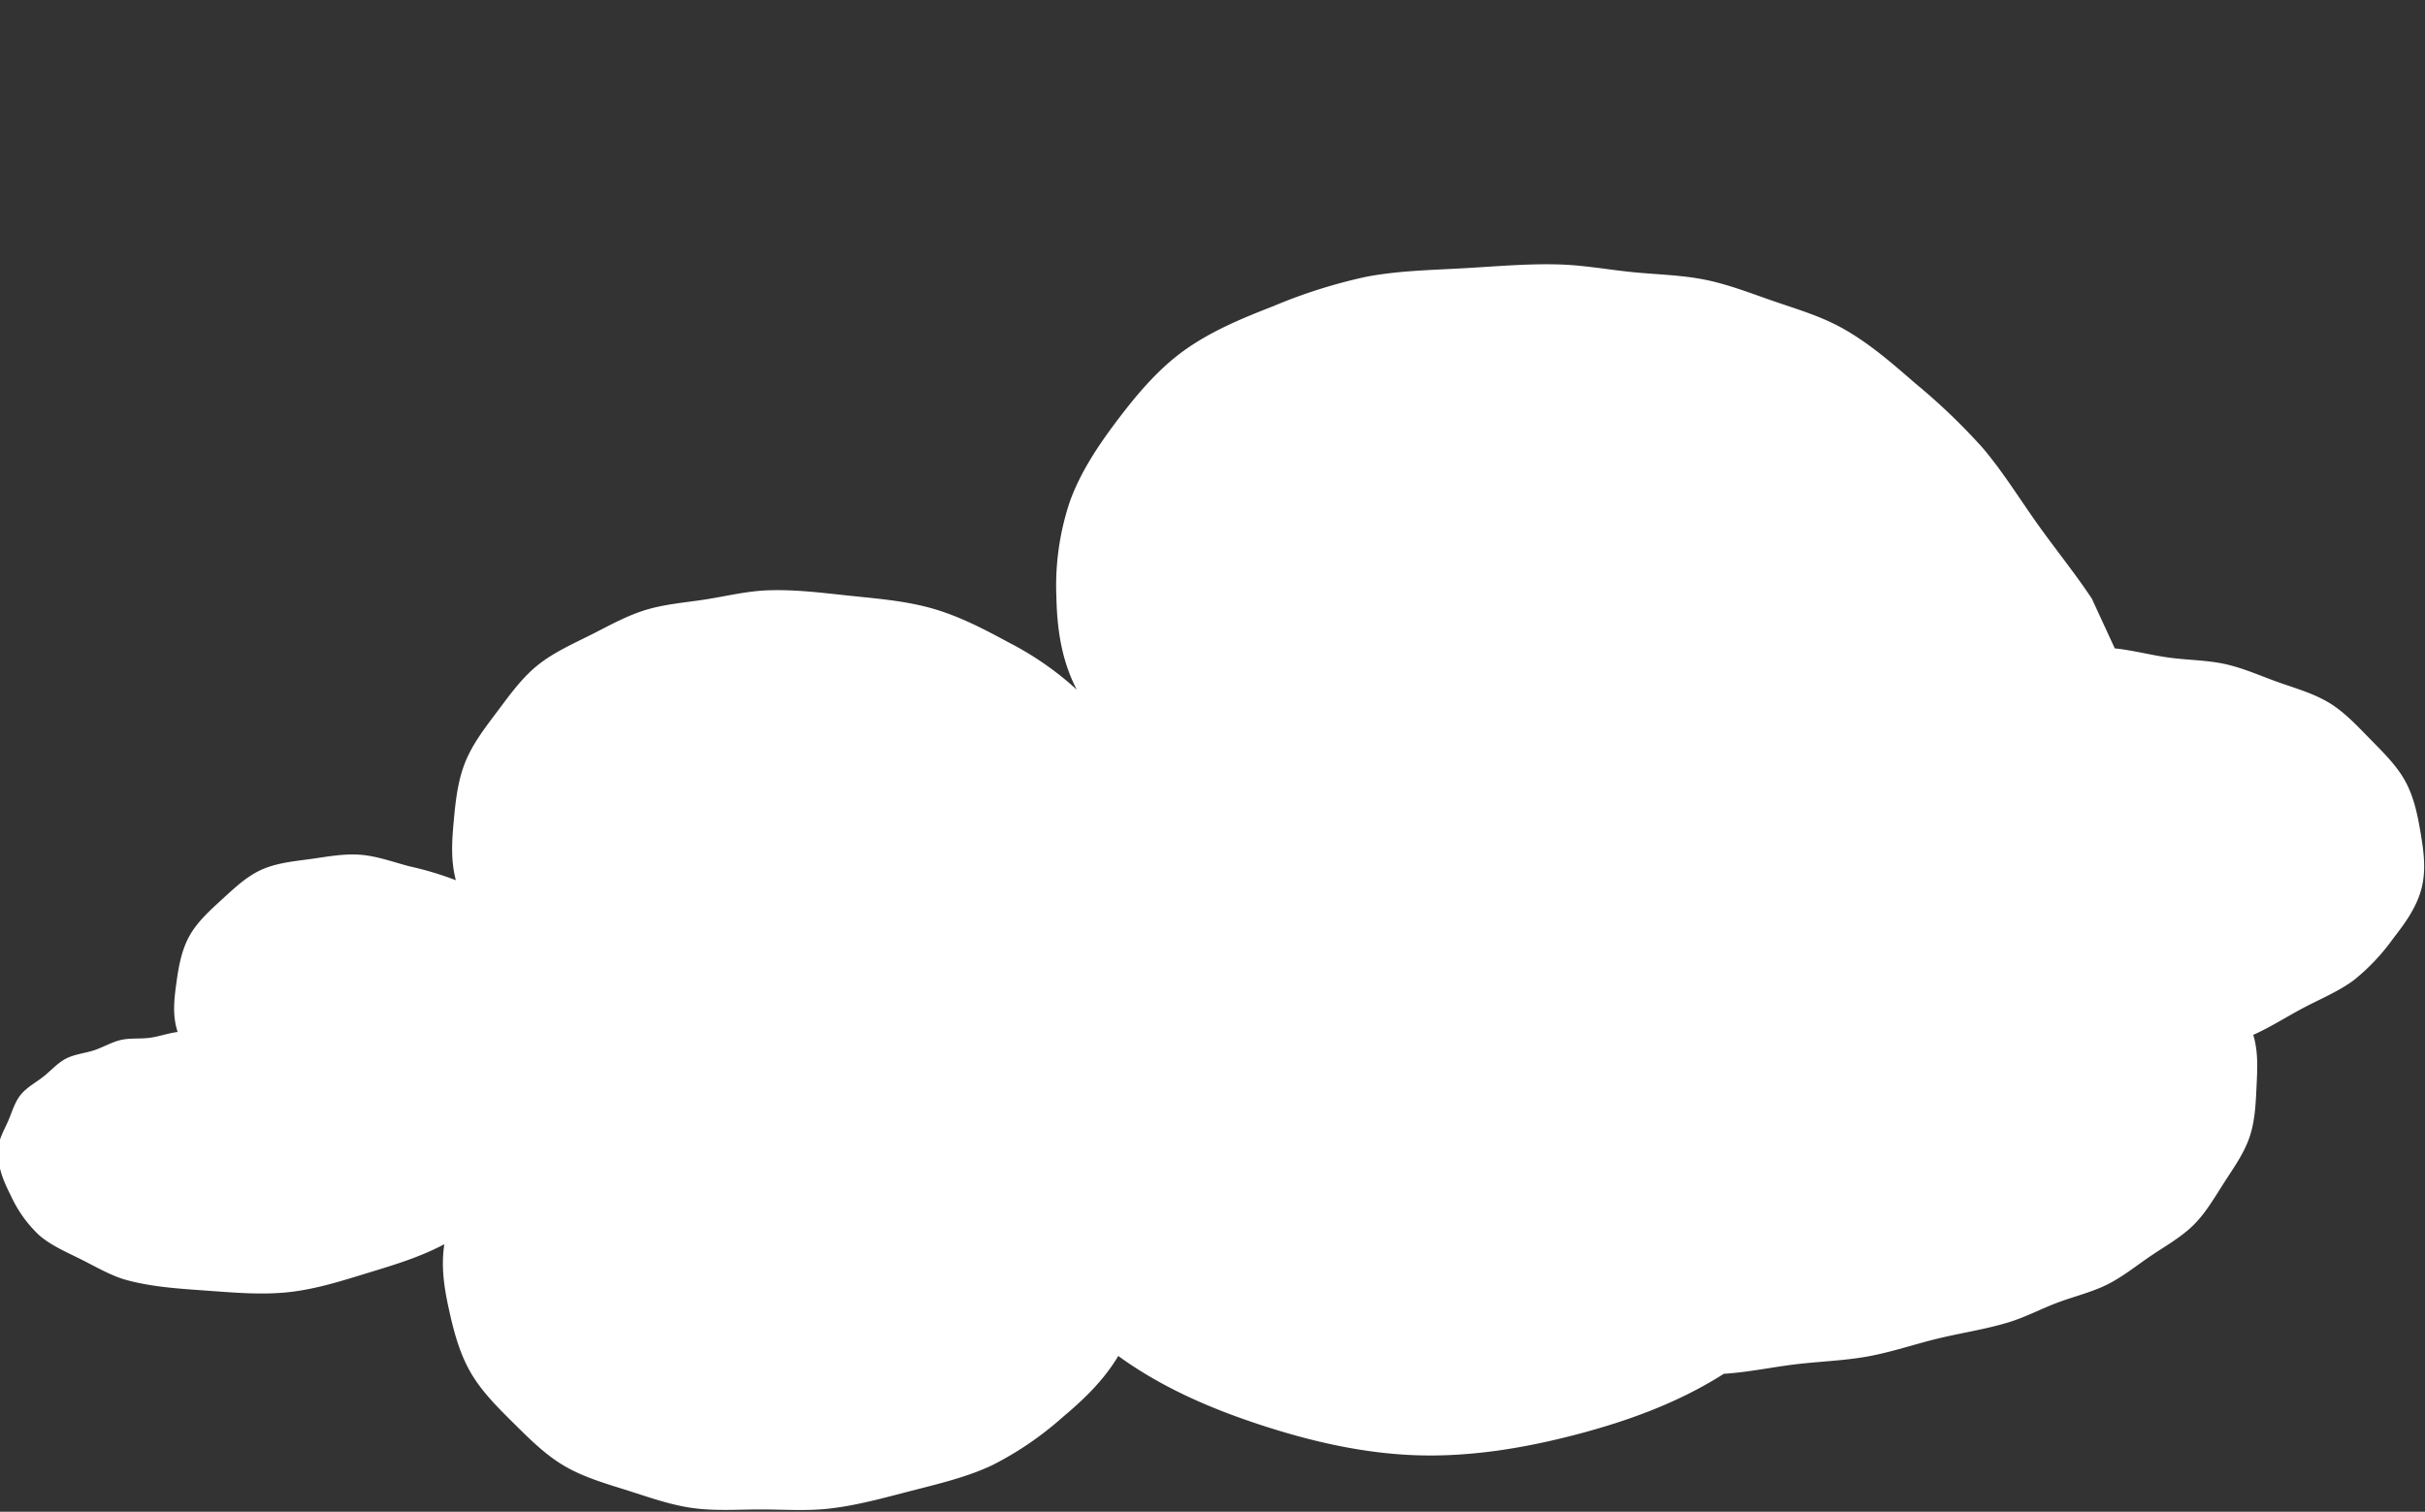 <svg xmlns="http://www.w3.org/2000/svg" xmlns:xlink="http://www.w3.org/1999/xlink" width="494" height="308" viewBox="0 0 494 308">
  <rect x="0" y="0" width="494" height="308" fill="#333333" stroke="none"/>
  <defs>
    <clipPath id="clip-path">
      <rect id="Rectangle_1750" data-name="Rectangle 1750" width="494" height="308" transform="translate(-13183 6001)" fill="#fff" stroke="#707070" stroke-width="1"/>
    </clipPath>
  </defs>
  <g id="Mask_Group_328" data-name="Mask Group 328" transform="translate(13183 -6001)" clip-path="url(#clip-path)">
    <path id="Path_130099" data-name="Path 130099" d="M426.854,68.451c-3.465-5.23-7.489-10.165-11.16-15.333s-7.01-10.6-11.084-15.389a126.241,126.241,0,0,0-13.678-13.106c-4.758-4.136-9.531-8.324-15.117-11.395-4.333-2.382-9.093-3.776-13.736-5.375S352.835,4.425,348,3.458c-4.807-.96-9.779-1.042-14.683-1.532S323.527.537,318.633.369c-6.562-.224-13.21.4-19.838.768s-13.313.5-19.773,1.735a107.127,107.127,0,0,0-18.906,5.981c-6.147,2.4-12.306,4.917-17.777,8.752-5.338,3.737-9.708,8.845-13.715,14.112s-7.764,10.843-9.969,16.968a53.913,53.913,0,0,0-2.734,19.45c.136,6.54,1.047,12.86,4.145,18.856a62.988,62.988,0,0,0-13.725-9.544c-4.986-2.7-10.079-5.379-15.594-6.967-5.45-1.567-11.205-2.024-16.895-2.622s-11.41-1.346-17.065-1.09c-4.1.186-8.171,1.185-12.258,1.828s-8.273.943-12.208,2.134c-3.972,1.2-7.6,3.267-11.278,5.116s-7.509,3.539-10.752,6.134c-3.2,2.557-5.653,5.977-8.135,9.283s-5.079,6.622-6.624,10.413c-1.567,3.849-2.007,8.022-2.378,12.094-.373,4.091-.634,8.012.432,12.047a66.547,66.547,0,0,0-9.447-2.829c-3.293-.865-6.549-2.074-9.908-2.352-3.407-.281-6.8.382-10.135.846s-6.8.762-9.941,2.123c-3.073,1.331-5.6,3.731-8.1,6.022s-5.1,4.6-6.732,7.524c-1.668,2.988-2.235,6.411-2.686,9.708-.457,3.323-.818,6.6.276,9.876-1.948.246-3.567.872-5.519,1.163s-4.009.026-5.932.44-3.683,1.5-5.55,2.117-3.931.79-5.7,1.683c-1.739.88-3.09,2.46-4.639,3.685s-3.4,2.184-4.628,3.7c-1.249,1.547-1.778,3.543-2.555,5.334S.52,178.422.358,180.411c-.287,3.515,1.042,6.654,2.542,9.608a25.8,25.8,0,0,0,5.806,8.132c2.473,2.138,5.677,3.483,8.711,5.006s6.02,3.295,9.16,4.141c5.366,1.441,10.968,1.756,16.507,2.156s11.127.891,16.647.268,10.858-2.348,16.168-3.97,10.428-3.17,15.339-5.772c-.7,4.574-.047,8.812.93,13.248.971,4.415,2.128,8.9,4.434,12.89,2.268,3.916,5.584,7.185,8.834,10.407s6.547,6.51,10.474,8.758c3.994,2.287,8.443,3.53,12.791,4.911s8.685,2.937,13.238,3.552c4.51.611,9.131.272,13.714.272s9.2.334,13.717-.145c5.671-.6,11.315-2.188,16.94-3.636s11.341-2.783,16.515-5.22a66.934,66.934,0,0,0,14.291-9.729c4.4-3.7,8.389-7.494,11.41-12.539,8.838,6.408,18.792,10.713,29.131,14.09s21.062,5.826,31.947,6.147,21.748-1.489,32.256-4.242,20.818-6.493,30.02-12.366c4.922-.3,9.677-1.333,14.573-1.927s9.865-.723,14.72-1.6,9.552-2.5,14.347-3.659,9.712-1.875,14.429-3.319c3.385-1.036,6.577-2.736,9.913-3.992s6.866-2.082,10.044-3.649c3.2-1.579,5.994-3.867,8.931-5.856s6.1-3.741,8.661-6.24c2.52-2.46,4.32-5.625,6.247-8.622s4.059-5.953,5.209-9.285c1.167-3.39,1.288-7.01,1.456-10.53.168-3.534.362-6.928-.675-10.376,3.5-1.554,6.678-3.625,10.172-5.474s7.211-3.366,10.3-5.658a42.668,42.668,0,0,0,8.042-8.517c2.382-3.073,4.736-6.255,5.757-10.165.969-3.709.464-7.5-.151-11.173-.608-3.647-1.342-7.4-3.176-10.737-1.787-3.245-4.561-5.916-7.2-8.611s-5.25-5.522-8.432-7.407c-3.26-1.929-6.939-2.932-10.474-4.2s-6.989-2.837-10.685-3.629c-3.662-.785-7.489-.781-11.227-1.28s-7.414-1.506-11.134-1.894" transform="translate(-13183.721 6054.521)" fill="#fff"/>
  </g>
</svg>
